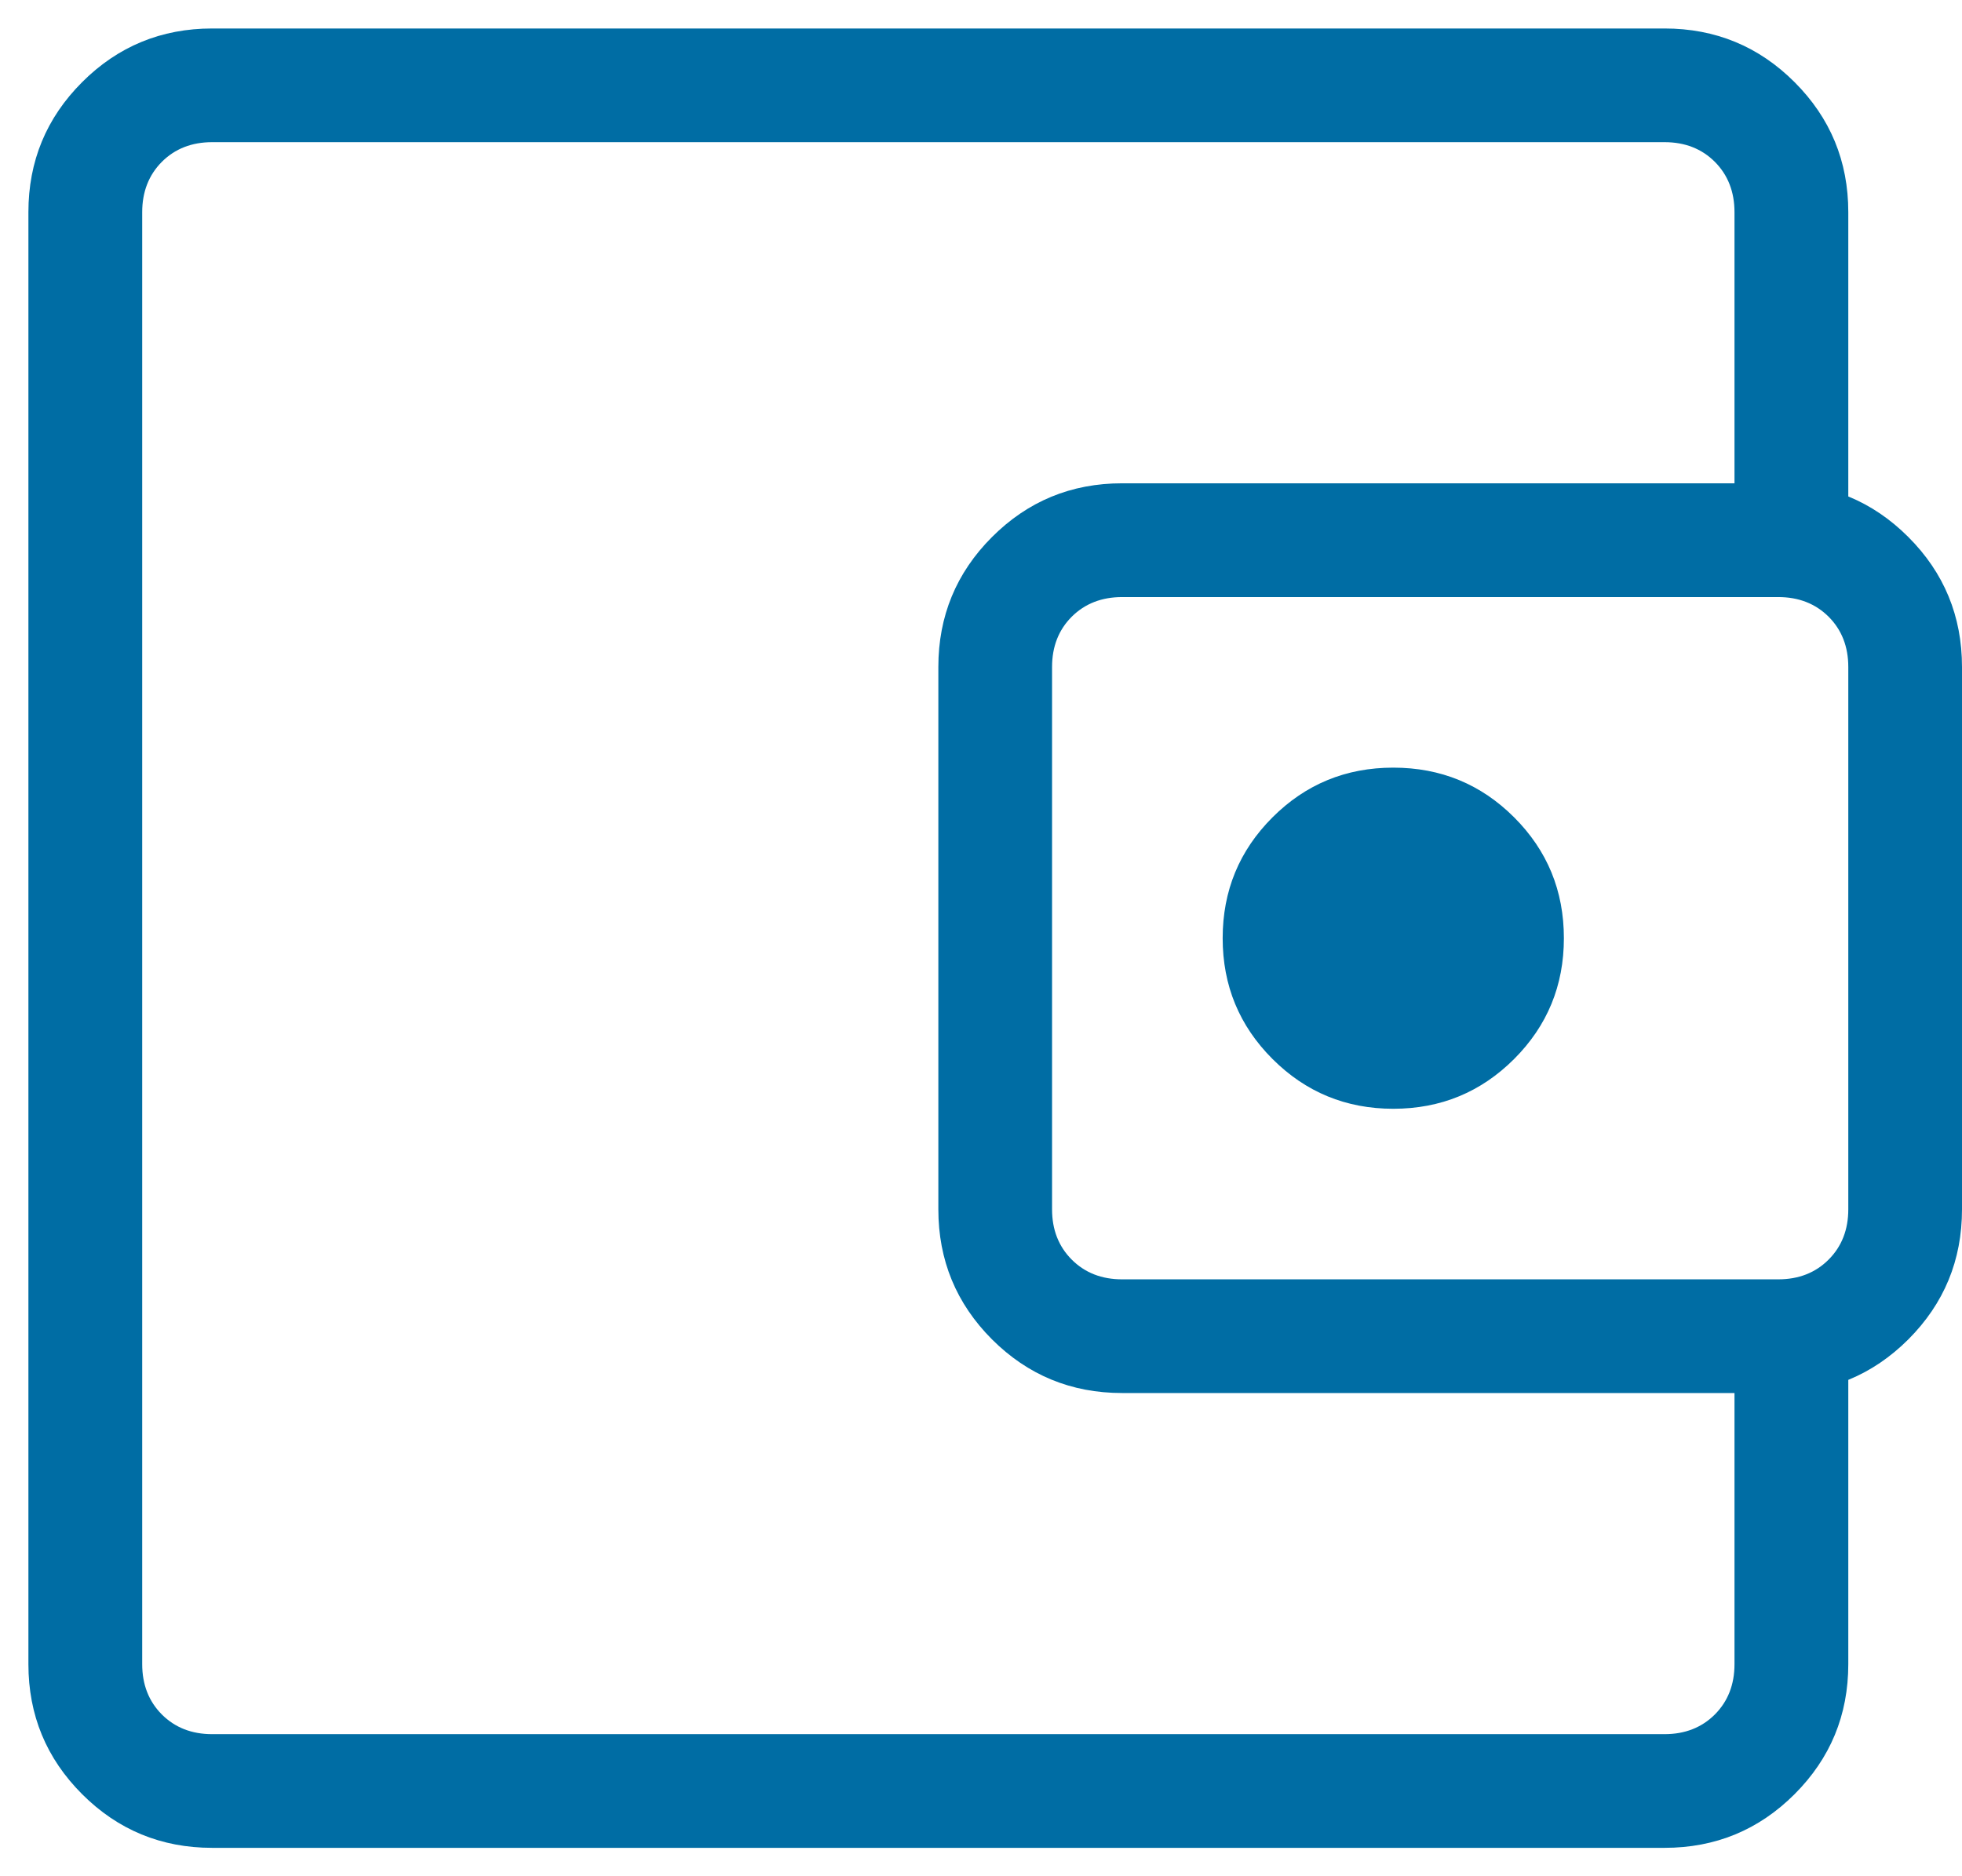<svg width="23" height="22" viewBox="0 0 23 22" fill="none" xmlns="http://www.w3.org/2000/svg">
<path d="M2.487 21.667C1.891 21.667 1.382 21.457 0.963 21.038C0.543 20.618 0.333 20.11 0.333 19.513V2.488C0.333 1.891 0.543 1.383 0.963 0.963C1.382 0.544 1.891 0.334 2.487 0.334H19.513C20.109 0.334 20.618 0.544 21.037 0.963C21.457 1.383 21.667 1.891 21.667 2.488V6.411H20.333V2.488C20.333 2.249 20.256 2.052 20.103 1.898C19.949 1.744 19.752 1.667 19.513 1.667H2.487C2.248 1.667 2.051 1.744 1.897 1.898C1.744 2.052 1.667 2.249 1.667 2.488V19.513C1.667 19.753 1.744 19.949 1.897 20.103C2.051 20.257 2.248 20.334 2.487 20.334H19.513C19.752 20.334 19.949 20.257 20.103 20.103C20.256 19.949 20.333 19.753 20.333 19.513V15.59H21.667V19.513C21.667 20.11 21.457 20.618 21.037 21.038C20.618 21.457 20.109 21.667 19.513 21.667H2.487ZM13.154 16.334C12.557 16.334 12.049 16.124 11.629 15.705C11.21 15.285 11 14.777 11 14.18V7.821C11 7.225 11.21 6.716 11.629 6.297C12.049 5.877 12.557 5.667 13.154 5.667H20.846C21.443 5.667 21.951 5.877 22.371 6.297C22.79 6.716 23 7.225 23 7.821V14.18C23 14.777 22.79 15.285 22.371 15.705C21.951 16.124 21.443 16.334 20.846 16.334H13.154ZM20.846 15.001C21.085 15.001 21.282 14.924 21.436 14.77C21.59 14.616 21.667 14.419 21.667 14.18V7.821C21.667 7.582 21.59 7.385 21.436 7.231C21.282 7.078 21.085 7.001 20.846 7.001H13.154C12.915 7.001 12.718 7.078 12.564 7.231C12.41 7.385 12.333 7.582 12.333 7.821V14.18C12.333 14.419 12.41 14.616 12.564 14.77C12.718 14.924 12.915 15.001 13.154 15.001H20.846ZM16.333 13.001C16.889 13.001 17.361 12.806 17.75 12.417C18.139 12.028 18.333 11.556 18.333 11.001C18.333 10.445 18.139 9.973 17.75 9.584C17.361 9.195 16.889 9.001 16.333 9.001C15.778 9.001 15.306 9.195 14.917 9.584C14.528 9.973 14.333 10.445 14.333 11.001C14.333 11.556 14.528 12.028 14.917 12.417C15.306 12.806 15.778 13.001 16.333 13.001Z" fill="#006DA4"/>
</svg>
